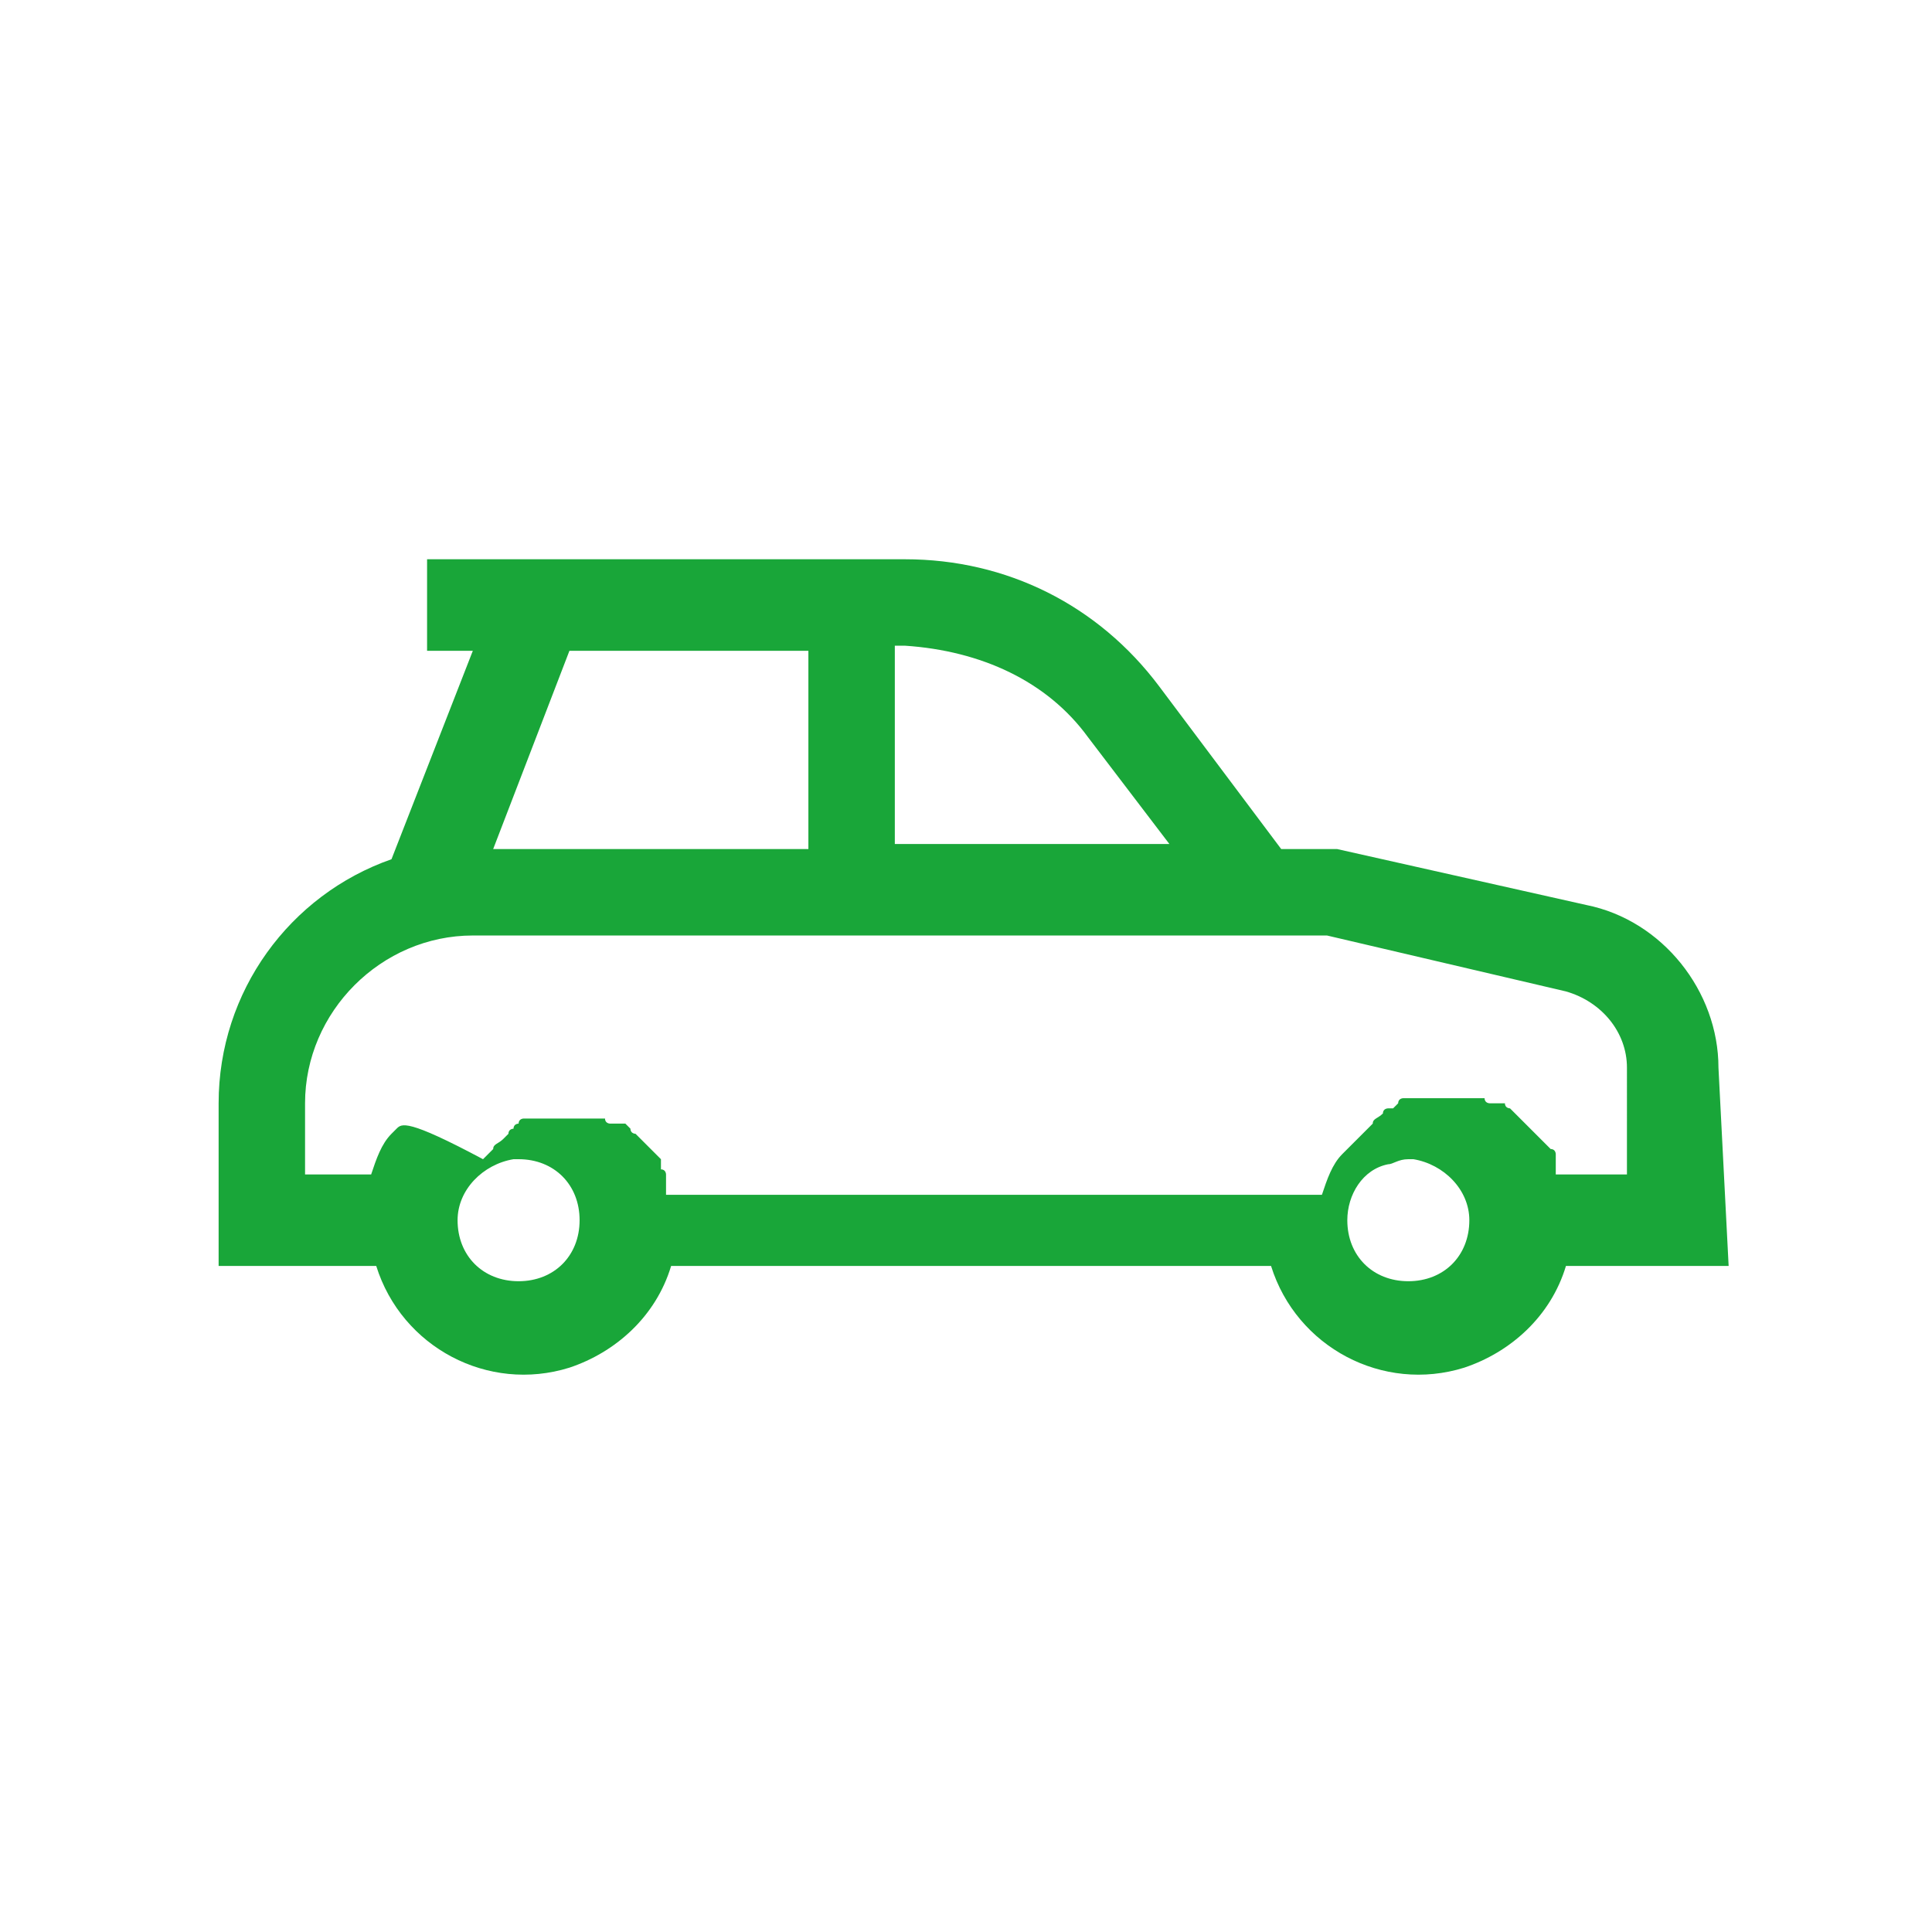 ﻿<?xml version="1.0" encoding="utf-8"?>
<!-- Generator: Adobe Illustrator 24.2.1, SVG Export Plug-In . SVG Version: 6.00 Build 0)  -->
<svg version="1.1" id="Vrstva_1" xmlns="http://www.w3.org/2000/svg" xmlns:xlink="http://www.w3.org/1999/xlink" x="0px" y="0px"
	 viewBox="0 0 38 38" style="enable-background:new 0 0 38 38;" xml:space="preserve">
<style type="text/css">
	.st0{fill:#19a639;}
</style>
<path id="Path_4783" class="st0" d="M32,23.1h-1.4c0,0,0-0.1,0-0.1c0,0,0,0,0,0l0-0.1c0,0,0,0,0,0s0-0.1,0-0.1c0,0,0,0,0,0
	c0,0,0-0.1,0-0.1c0,0,0,0,0,0c0,0,0-0.1-0.1-0.1c0,0,0,0,0,0l-0.1-0.1c0,0,0,0,0,0l-0.1-0.1c0,0,0,0,0,0c0,0,0,0-0.1-0.1l0,0
	c0,0-0.1-0.1-0.1-0.1l0,0c0,0,0,0-0.1-0.1l0,0c0,0,0,0-0.1-0.1l0,0l-0.1-0.1l0,0l-0.1-0.1l0,0c0,0-0.1,0-0.1-0.1l0,0c0,0,0,0-0.1,0
	l0,0l-0.1,0l0,0l-0.1,0l0,0c0,0-0.1,0-0.1-0.1l0,0l-0.1,0l0,0l-0.1,0l0,0l-0.1,0l0,0c0,0-0.1,0-0.1,0l0,0l-0.1,0l0,0l-0.1,0l0,0
	l-0.1,0h0c0,0-0.1,0-0.1,0s-0.1,0-0.1,0h0l-0.1,0l0,0l-0.1,0l0,0l-0.1,0h0c0,0-0.1,0-0.1,0l0,0l-0.1,0l0,0l-0.1,0l0,0l-0.1,0l0,0
	c0,0-0.1,0-0.1,0.1l0,0l-0.1,0.1l0,0l-0.1,0l0,0c0,0-0.1,0-0.1,0.1l0,0c-0.1,0.1-0.2,0.1-0.2,0.2c0,0,0,0,0,0c0,0-0.1,0.1-0.1,0.1
	l0,0c0,0-0.1,0.1-0.1,0.1l0,0c-0.1,0.1-0.2,0.2-0.3,0.3l0,0c0,0-0.1,0.1-0.1,0.1l0,0c-0.2,0.2-0.3,0.5-0.4,0.8H13.1c0,0,0,0,0,0
	l0-0.1c0,0,0,0,0,0s0-0.1,0-0.1l0,0l0-0.1c0,0,0,0,0,0c0,0,0-0.1,0-0.1c0,0,0,0,0,0c0,0,0-0.1-0.1-0.1c0,0,0,0,0,0c0,0,0,0,0-0.1
	l0,0l0-0.1c0,0,0,0,0,0s0,0-0.1-0.1l0,0c0,0-0.1-0.1-0.1-0.1c0,0,0,0,0,0l-0.1-0.1l0,0l-0.1-0.1l0,0c0,0,0,0-0.1-0.1l0,0
	c0,0-0.1,0-0.1-0.1l0,0l-0.1-0.1l0,0c0,0,0,0-0.1,0l0,0l-0.1,0l0,0l-0.1,0l0,0c0,0-0.1,0-0.1-0.1l0,0l-0.1,0l0,0l-0.1,0l0,0l-0.1,0
	l0,0c0,0-0.1,0-0.1,0l0,0l-0.1,0l0,0l-0.1,0l0,0l-0.1,0h0c0,0-0.1,0-0.1,0s-0.1,0-0.1,0h0l-0.1,0l0,0l-0.1,0l0,0l-0.1,0h0
	c0,0-0.1,0-0.1,0l0,0l-0.1,0l0,0l-0.1,0l0,0l-0.1,0l0,0c0,0-0.1,0-0.1,0.1l0,0c0,0-0.1,0-0.1,0.1l0,0c0,0-0.1,0-0.1,0.1l0,0
	l-0.1,0.1l0,0c-0.1,0.1-0.2,0.1-0.2,0.2l0,0c0,0-0.1,0.1-0.1,0.1l0,0c0,0-0.1,0.1-0.1,0.1c0,0,0,0,0,0C8,22,7.9,22.1,7.8,22.2l0,0
	c0,0-0.1,0.1-0.1,0.1l0,0c-0.2,0.2-0.3,0.5-0.4,0.8H6v-1.4c0-1.8,1.5-3.3,3.3-3.3h16.8l4.7,1.1c0.7,0.2,1.2,0.8,1.2,1.5L32,23.1
	L32,23.1z M27.7,25.2c-0.7,0-1.2-0.5-1.2-1.2v0c0-0.5,0.3-1,0.8-1.1c0.1,0,0.2-0.1,0.4-0.1c0,0,0.1,0,0.1,0c0.6,0.1,1.1,0.6,1.1,1.2
	v0C28.9,24.7,28.4,25.2,27.7,25.2L27.7,25.2z M10.2,25.2C9.5,25.2,9,24.7,9,24v0c0-0.6,0.5-1.1,1.1-1.2c0,0,0.1,0,0.1,0
	c0.7,0,1.2,0.5,1.2,1.2c0,0,0,0,0,0v0C11.4,24.7,10.9,25.2,10.2,25.2L10.2,25.2z M11.2,12.8h4.7v3.9H9.7L11.2,12.8L11.2,12.8z
	 M21.4,14.5l1.6,2.1h-5.4v-3.9h0.2C19.3,12.8,20.6,13.4,21.4,14.5z M33.8,21c0-1.5-1.1-2.9-2.6-3.2l-4.9-1.1h-1.1l-2.4-3.2
	c-1.2-1.6-3-2.5-5-2.5H8.4v1.8h0.9l-1.6,4.1c-2,0.7-3.4,2.6-3.4,4.8v3.2h3.1c0.5,1.6,2.2,2.5,3.8,2c0.9-0.3,1.7-1,2-2h11.8
	c0.5,1.6,2.2,2.5,3.8,2c0.9-0.3,1.7-1,2-2h3.2L33.8,21L33.8,21z"/>
</svg>
